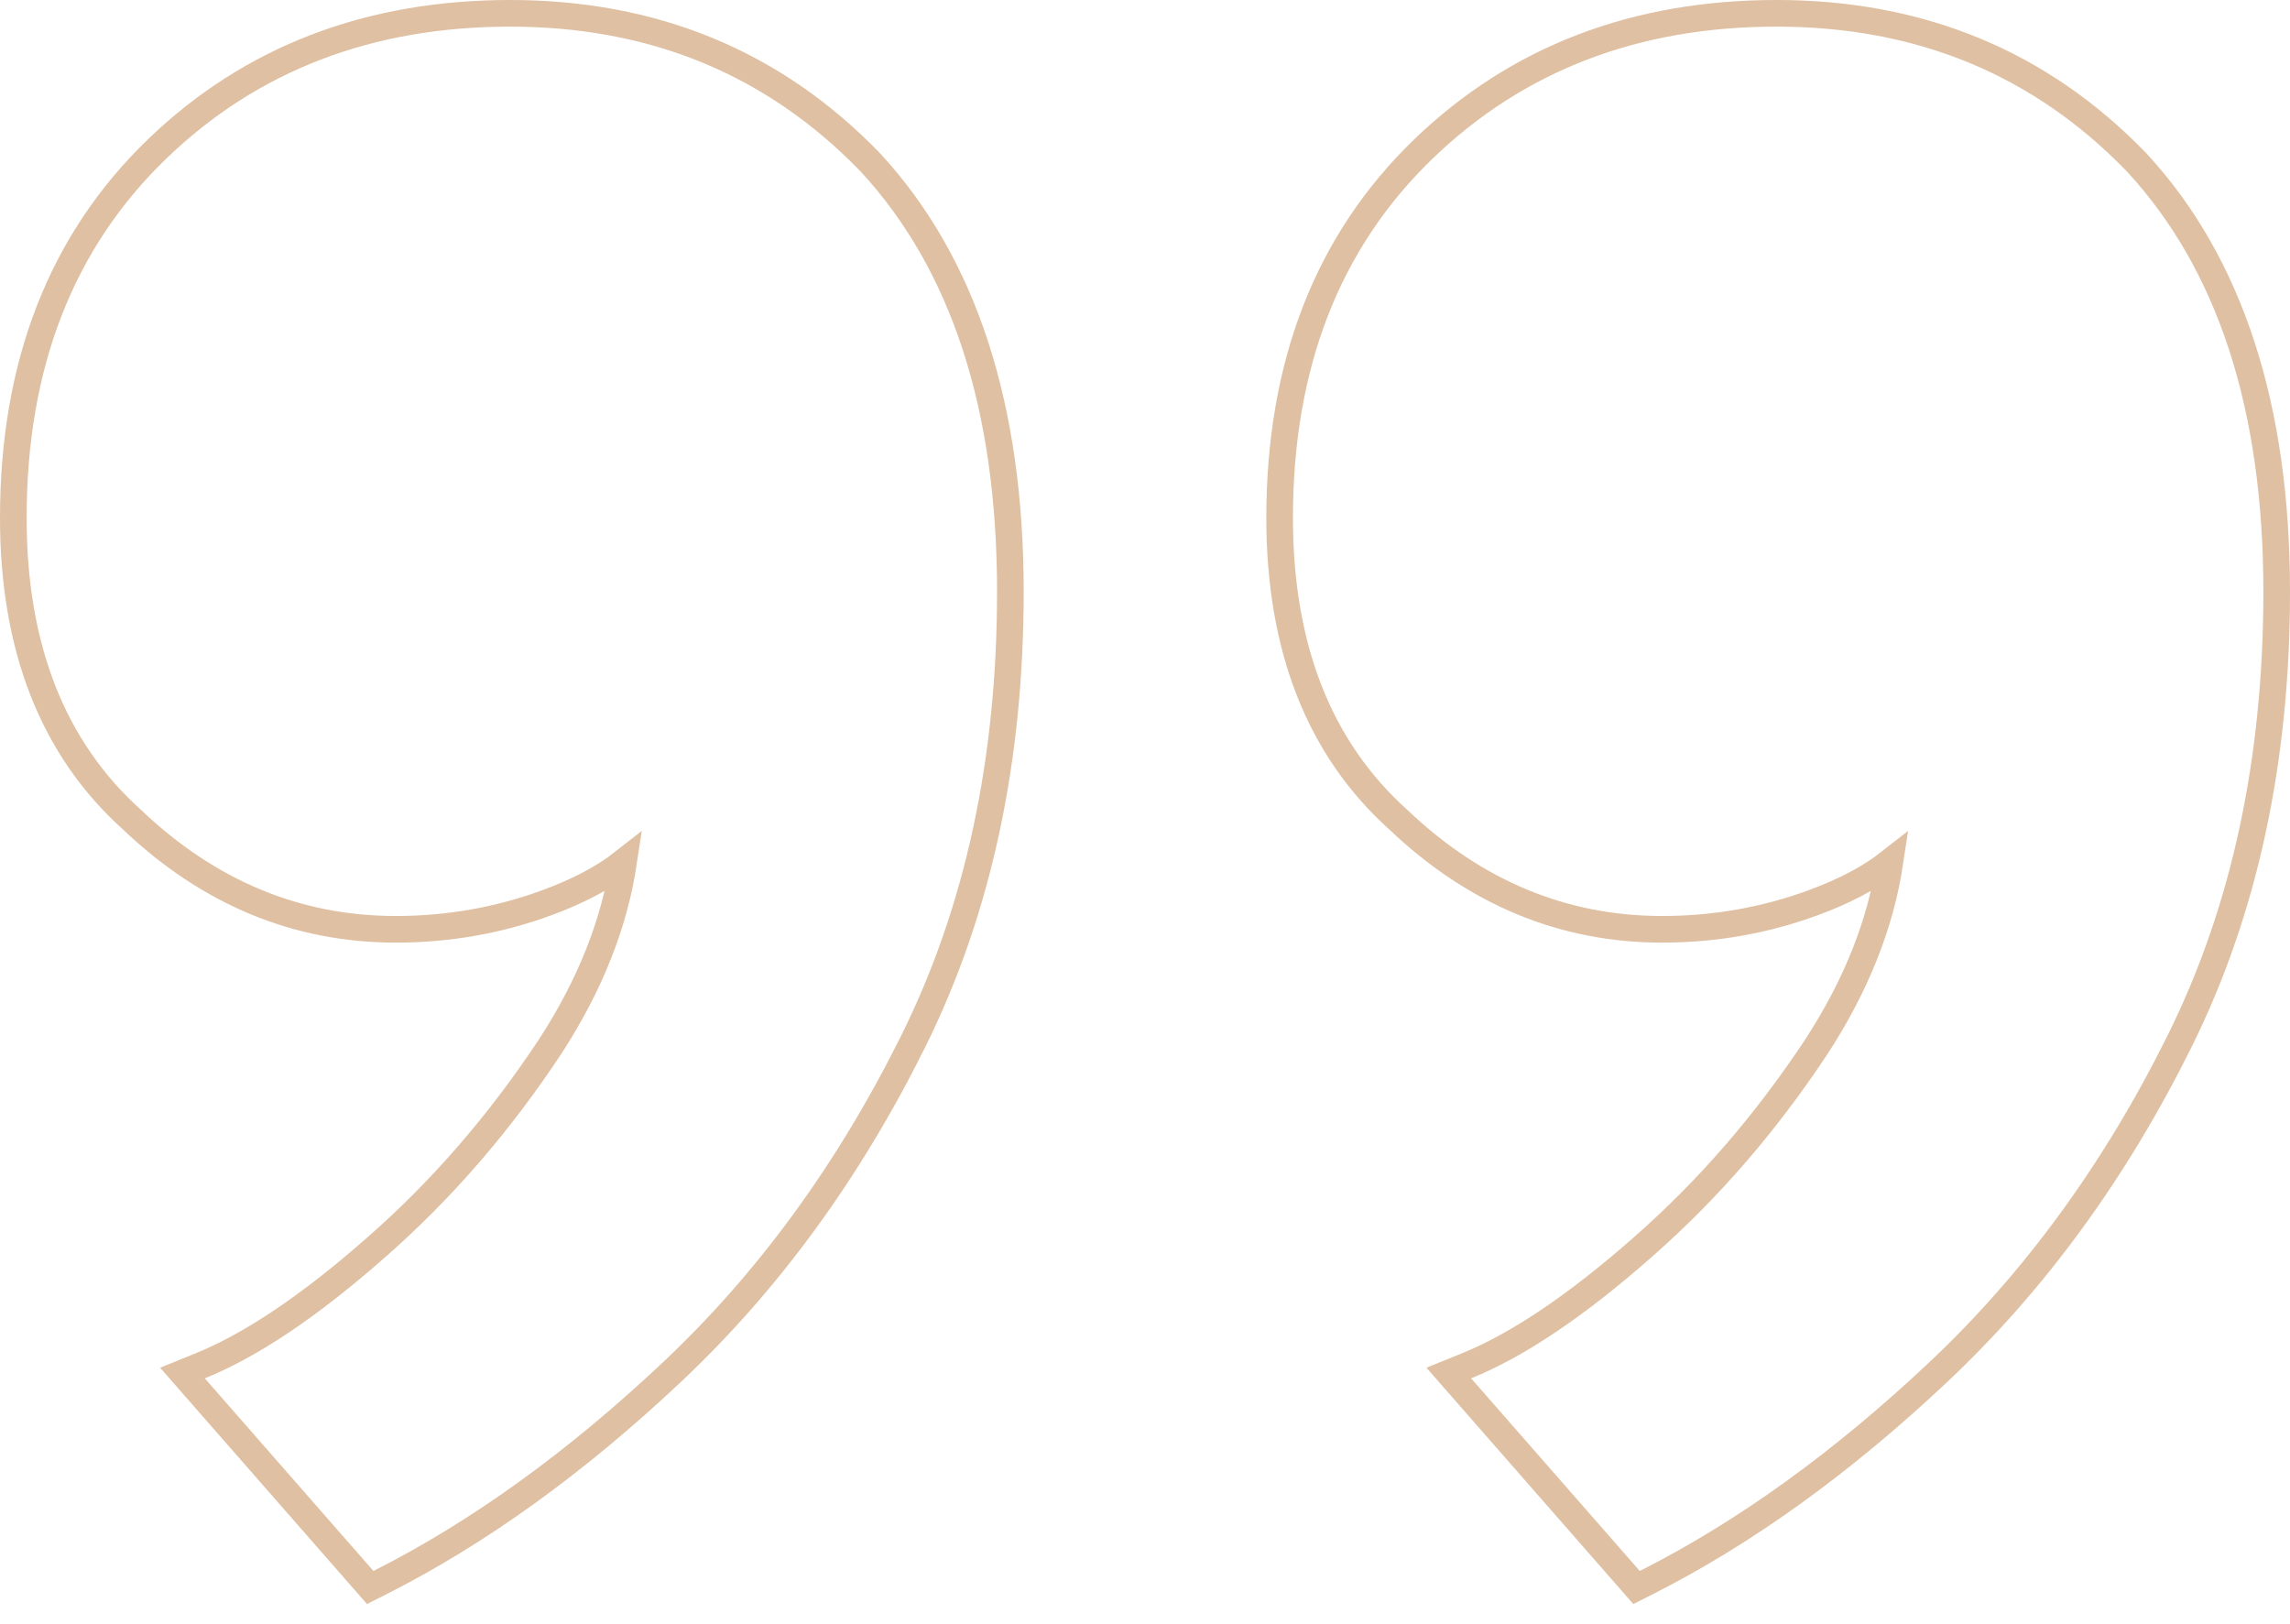 <svg width="86" height="61" viewBox="0 0 86 61" fill="none" xmlns="http://www.w3.org/2000/svg">
<path d="M32.673 6.086L32.673 6.086L32.665 6.078C29.061 2.359 24.548 0.5 19.162 0.5C13.868 0.5 9.438 2.19 5.911 5.584L5.911 5.584C2.292 9.069 0.5 13.709 0.5 19.449C0.5 24.296 1.969 28.101 4.962 30.789C7.834 33.52 11.14 34.901 14.861 34.901C16.83 34.901 18.72 34.57 20.529 33.906C21.693 33.479 22.663 32.973 23.42 32.378C23.069 34.704 22.152 37.014 20.656 39.312C18.767 42.17 16.606 44.668 14.172 46.807L14.171 46.808C11.643 49.041 9.421 50.528 7.504 51.301L6.852 51.565L7.315 52.094L13.648 59.329L13.903 59.621L14.249 59.446C17.964 57.572 21.628 54.929 25.24 51.526C28.872 48.105 31.893 43.956 34.307 39.085C36.736 34.182 37.944 28.557 37.944 22.222C37.944 15.309 36.21 9.905 32.673 6.086ZM80.229 6.086L80.229 6.086L80.221 6.078C76.617 2.359 72.105 0.5 66.718 0.5C61.424 0.5 56.994 2.19 53.467 5.584L53.467 5.584C49.849 9.069 48.056 13.709 48.056 19.449C48.056 24.296 49.525 28.101 52.518 30.789C55.391 33.52 58.696 34.901 62.417 34.901C64.386 34.901 66.276 34.57 68.085 33.906C69.249 33.479 70.219 32.973 70.976 32.378C70.625 34.704 69.708 37.014 68.212 39.312C66.323 42.17 64.162 44.668 61.728 46.807L61.727 46.808C59.199 49.041 56.978 50.528 55.06 51.301L54.408 51.565L54.871 52.094L61.204 59.329L61.459 59.621L61.806 59.446C65.52 57.572 69.184 54.929 72.797 51.526C76.428 48.105 79.45 43.956 81.863 39.085C84.293 34.182 85.5 28.557 85.5 22.223C85.5 15.309 83.766 9.905 80.229 6.086Z" stroke="#DFC0A2"/>
</svg>
